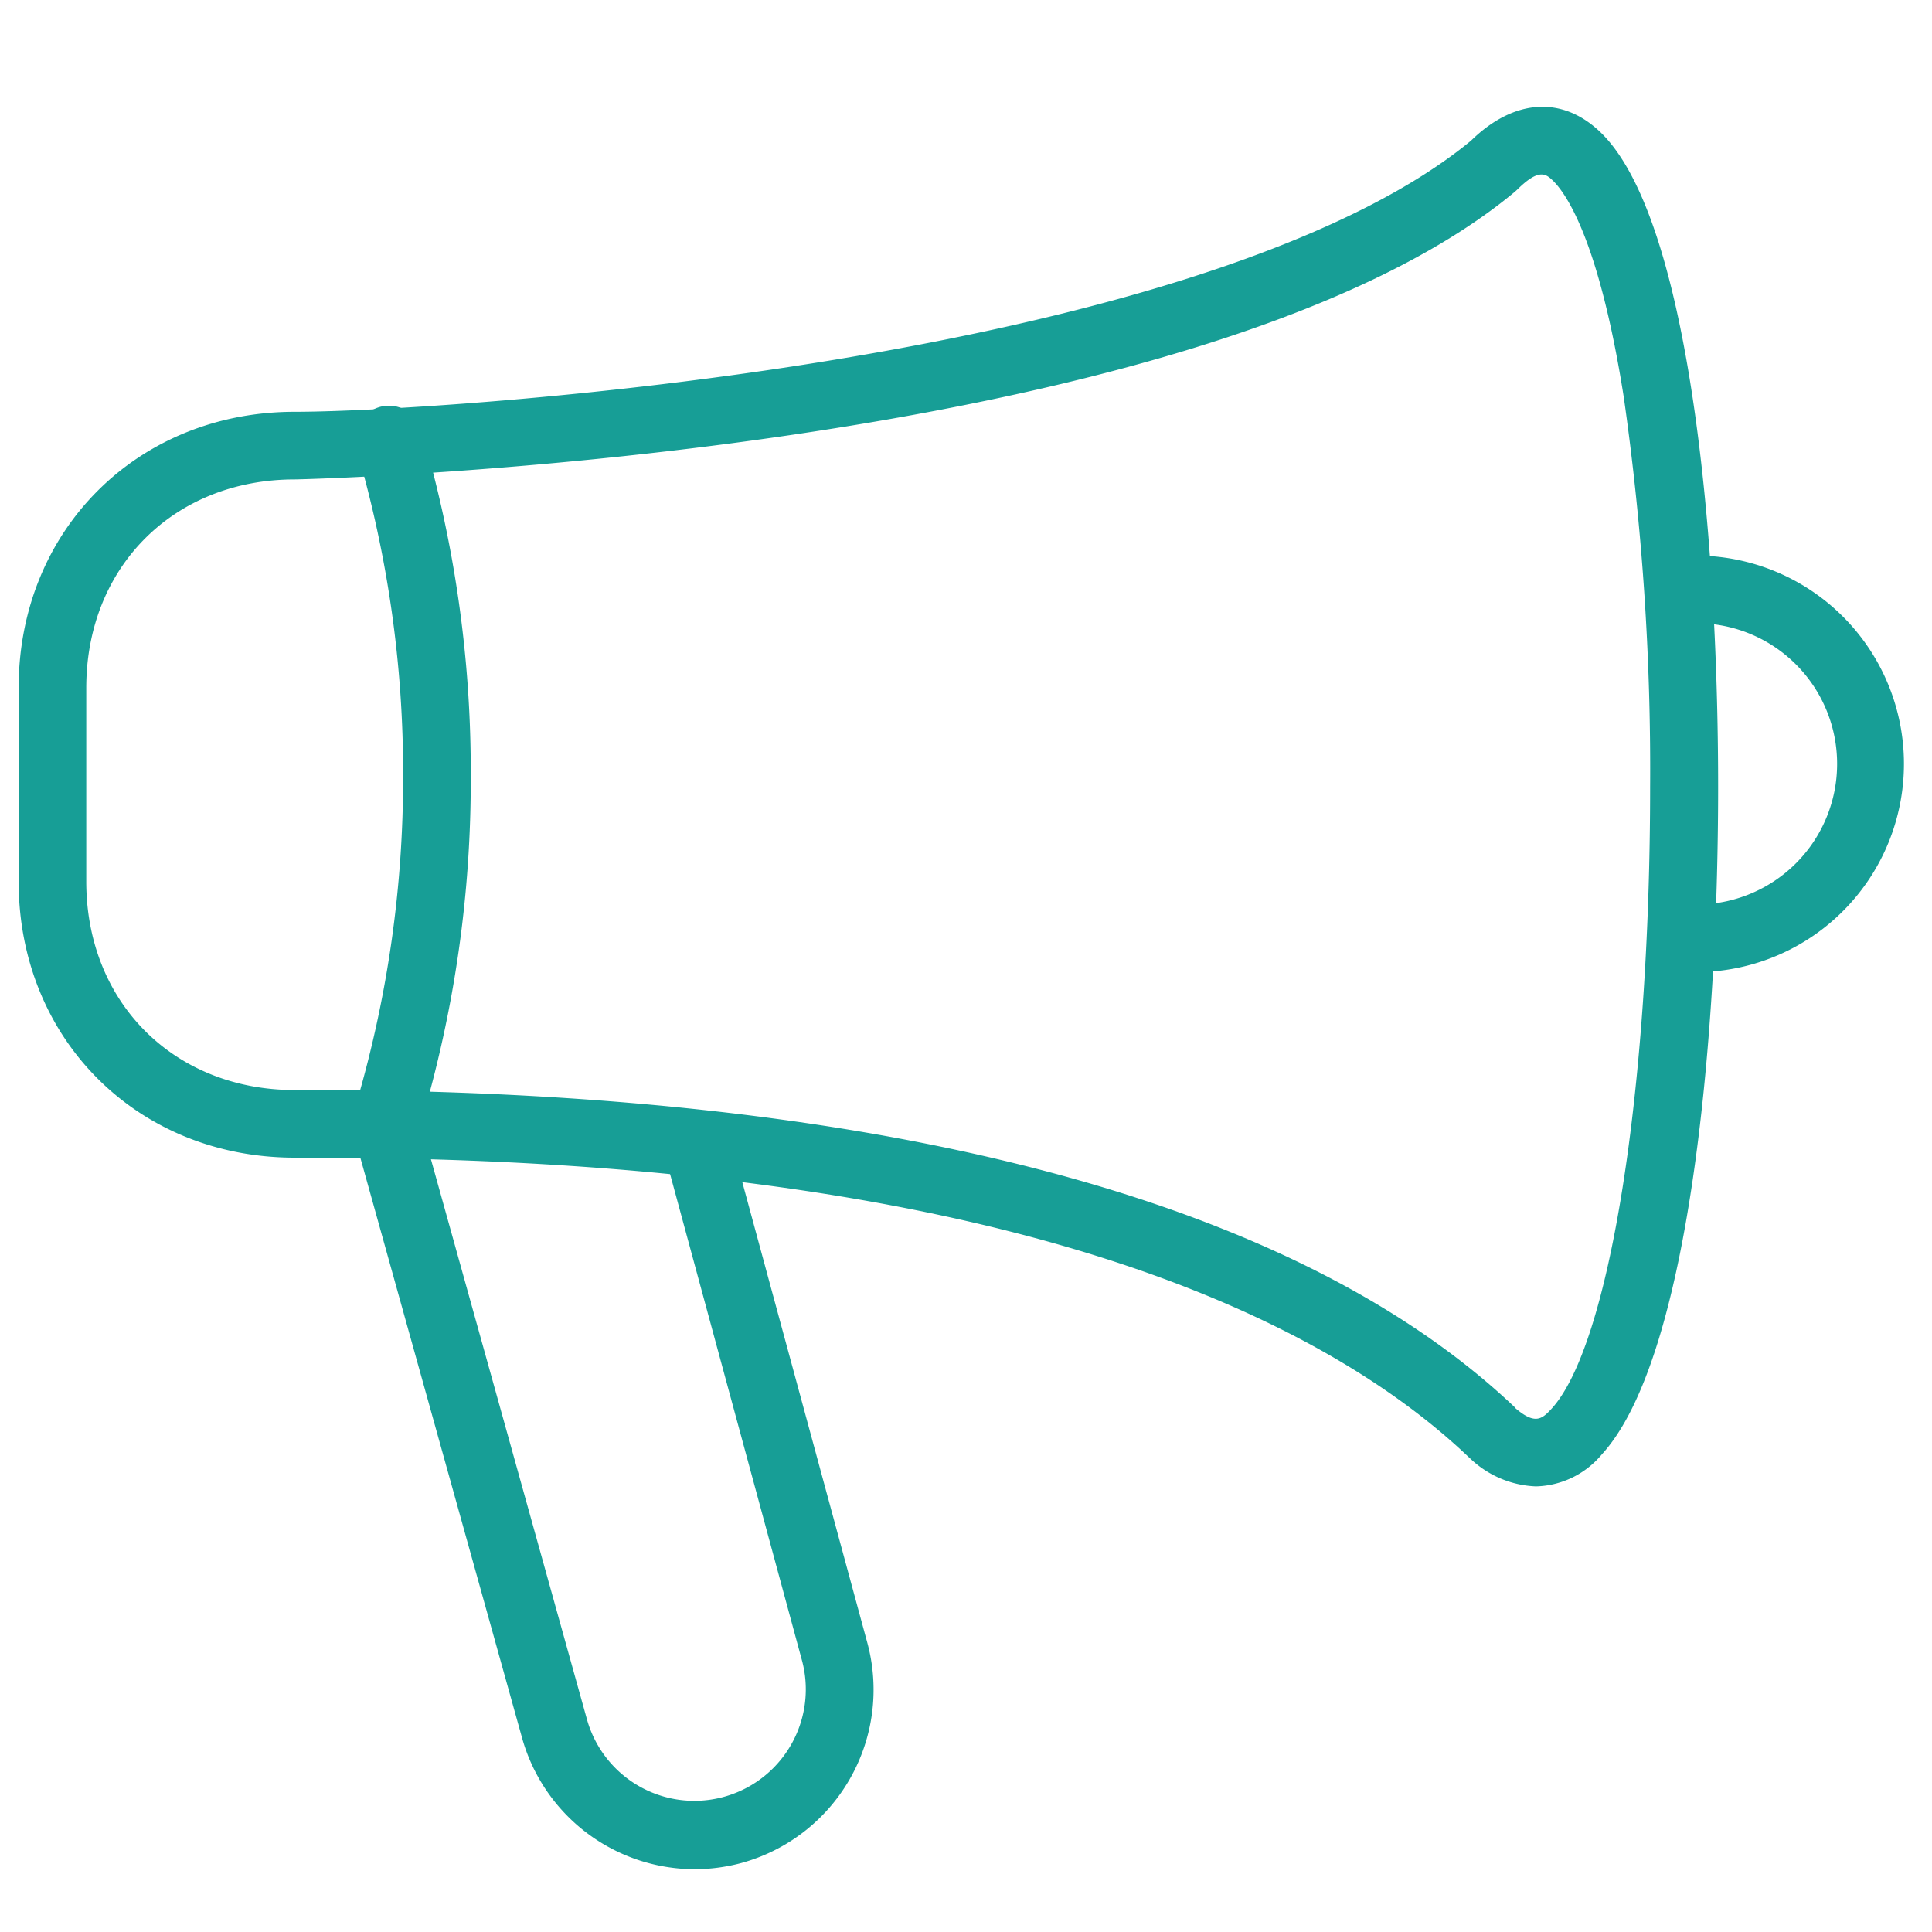 <svg xmlns="http://www.w3.org/2000/svg" viewBox="0 0 200 200"><title>SWICA_ICONS_Wissenswertes</title><rect width="200" height="200" style="fill:none"/><path d="M40.26,118.65a3.31,3.31,0,0,1-1.11-.18,3.5,3.5,0,0,1-2.21-4.42,119.38,119.38,0,0,0,4.79-33.72,118.6,118.6,0,0,0-4.79-33.72,3.5,3.5,0,1,1,6.64-2.22,124.2,124.2,0,0,1,5.15,35.94,124.17,124.17,0,0,1-5.15,35.93A3.49,3.49,0,0,1,40.26,118.65Z" style="fill:#179e96"/><path d="M71.9,193.5A18.59,18.59,0,0,1,54,179.75L36.61,117.36a3.5,3.5,0,1,1,6.74-1.88l17.39,62.43A11.54,11.54,0,0,0,83.05,172L68.83,119.56a3.5,3.5,0,1,1,6.75-1.84l14.23,52.43A18.6,18.6,0,0,1,76.7,192.87,18.78,18.78,0,0,1,71.9,193.5Z" style="fill:#179e96"/><path d="M159,153.87a10.42,10.42,0,0,1-6.85-2.93l-.11-.1c-14.88-14.15-47.74-31-119.76-31H30.51c-16.29,0-28.58-12.29-28.58-28.58V71.2c0-16.29,12.29-28.57,28.58-28.57,7.67,0,31.53-1.34,56.31-5.46,31.18-5.18,53.81-13,65.46-22.61,4.44-4.34,9.44-4.67,13.39-.88,9,8.63,12.19,40.68,12.19,67.79s-3.17,59.42-12.05,69.1A9.16,9.16,0,0,1,159,153.87Zm-2.19-8.15c2.07,1.8,2.8,1.21,3.8.12,6-6.55,10.21-33,10.21-64.37a272.36,272.36,0,0,0-2.73-40.37c-2.57-16.33-6-21.08-7.3-22.37-.74-.71-1.44-1.37-3.74.91l-.23.21C123.69,47.41,31.41,49.63,30.51,49.63,18,49.63,8.93,58.7,8.93,71.2V91.26c0,12.5,9.08,21.58,21.58,21.58h1.77C73.46,112.84,128.26,118.57,156.85,145.72Z" style="fill:#179e96"/><path d="M176,100.63a3.5,3.5,0,0,1,0-7,14.56,14.56,0,0,0,0-29.11,3.5,3.5,0,0,1,0-7,21.56,21.56,0,0,1,0,43.11Z" style="fill:#179e96"/></svg>